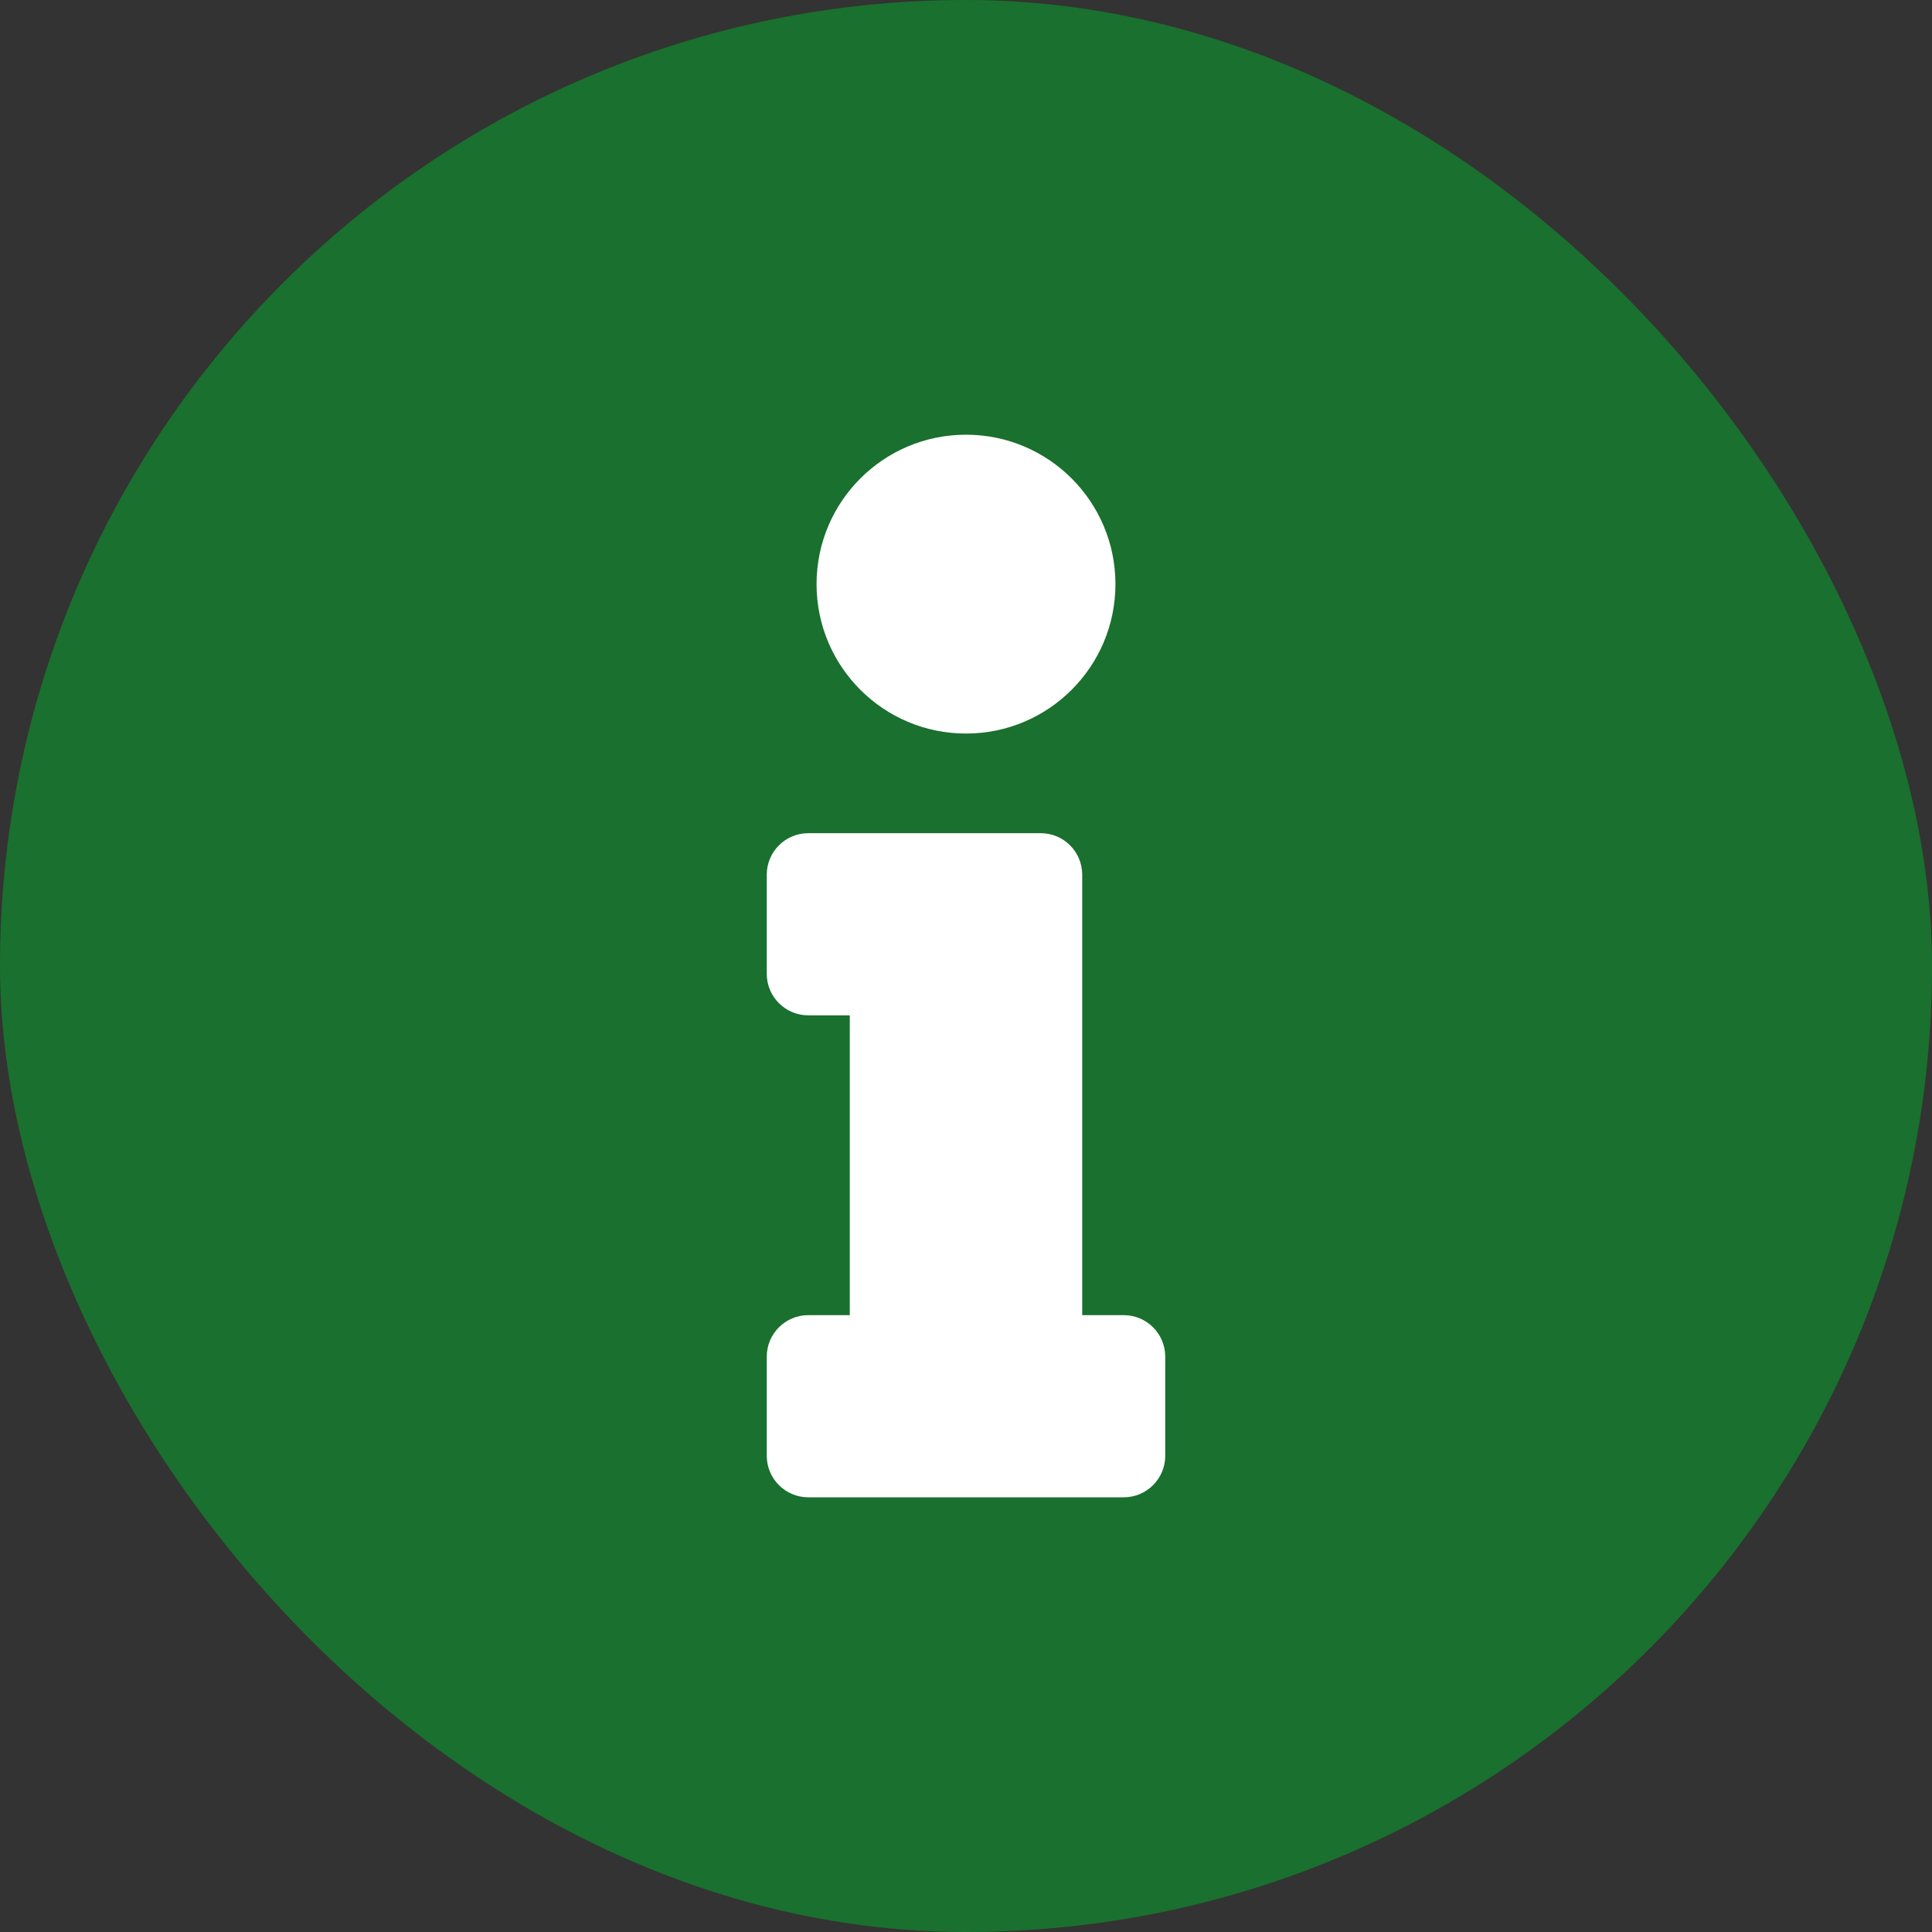<?xml version="1.0" encoding="UTF-8"?> <svg xmlns="http://www.w3.org/2000/svg" width="80" height="80" viewBox="0 0 80 80" fill="none"><rect x="0" y="0" width="80" height="80" fill="#333333" stroke="none"/><rect width="80" height="80" rx="40" fill="#1A702E"></rect><path d="M33.469 54.457H35.188V42.043H33.469C32.52 42.043 31.75 41.273 31.75 40.324V36.219C31.75 35.27 32.52 34.5 33.469 34.5H43.094C44.043 34.5 44.812 35.27 44.812 36.219V54.457H46.531C47.48 54.457 48.25 55.227 48.25 56.176V60.281C48.25 61.23 47.48 62 46.531 62H33.469C32.52 62 31.75 61.23 31.75 60.281V56.176C31.75 55.227 32.52 54.457 33.469 54.457ZM40 18C36.583 18 33.812 20.77 33.812 24.188C33.812 27.605 36.583 30.375 40 30.375C43.417 30.375 46.188 27.605 46.188 24.188C46.188 20.77 43.417 18 40 18Z" fill="white"></path></svg> 